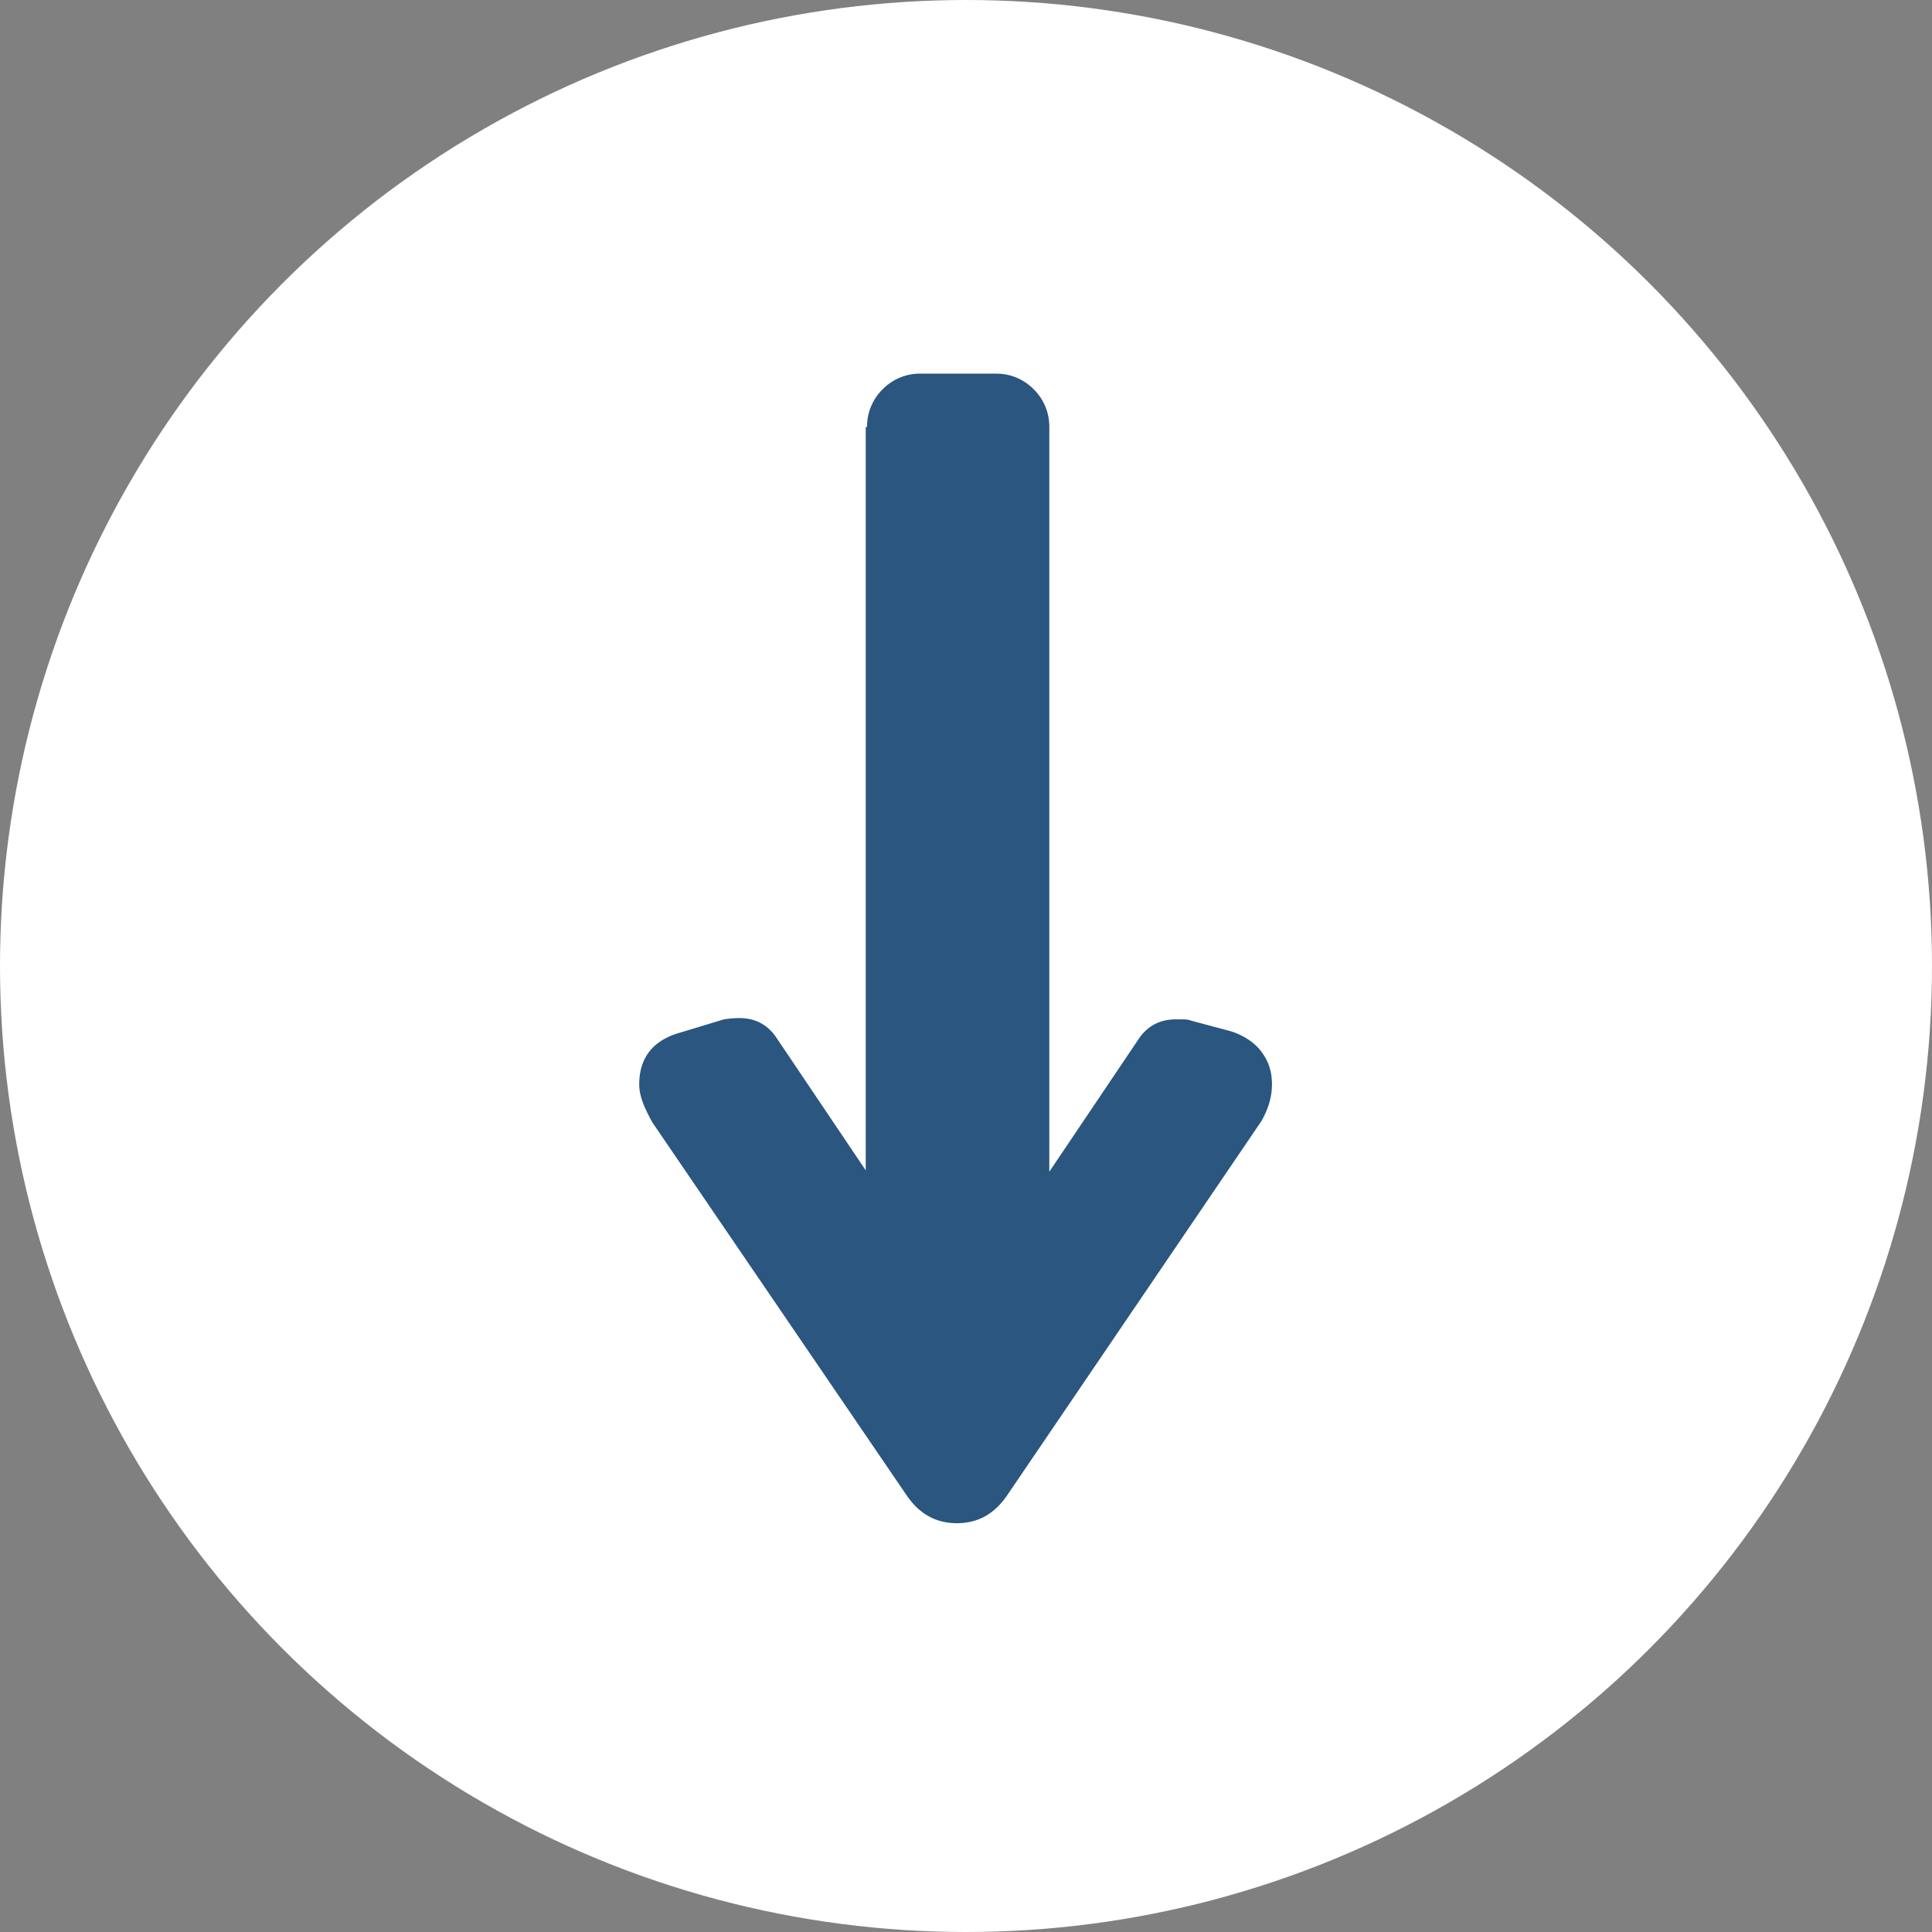 <svg xmlns="http://www.w3.org/2000/svg" viewBox="0 0 14.84 14.84"><rect x="0" y="0" width="14.84" height="14.84" fill="#808080" stroke="none"/><circle cx="7.42" cy="7.42" r="7.42" fill="#fff"/><path d="M6.66 3.28a.4.4 0 01.12-.29.4.4 0 01.29-.12h.58c.11 0 .21.04.29.12s.12.18.12.29V9l.68-1.01c.07-.11.17-.16.29-.16h.06s.04 0 .06.01l.3.08c.1.03.19.09.24.16.06.08.08.16.08.25 0 .1-.03.19-.08.28l-1.95 2.87c-.1.15-.23.22-.39.22s-.29-.07-.39-.22L5.01 8.62c-.06-.11-.1-.2-.1-.29 0-.2.1-.34.32-.4l.33-.1s.06-.01.12-.01c.12 0 .22.05.29.16l.68 1.01V3.28z" fill="#2a5680"/></svg>